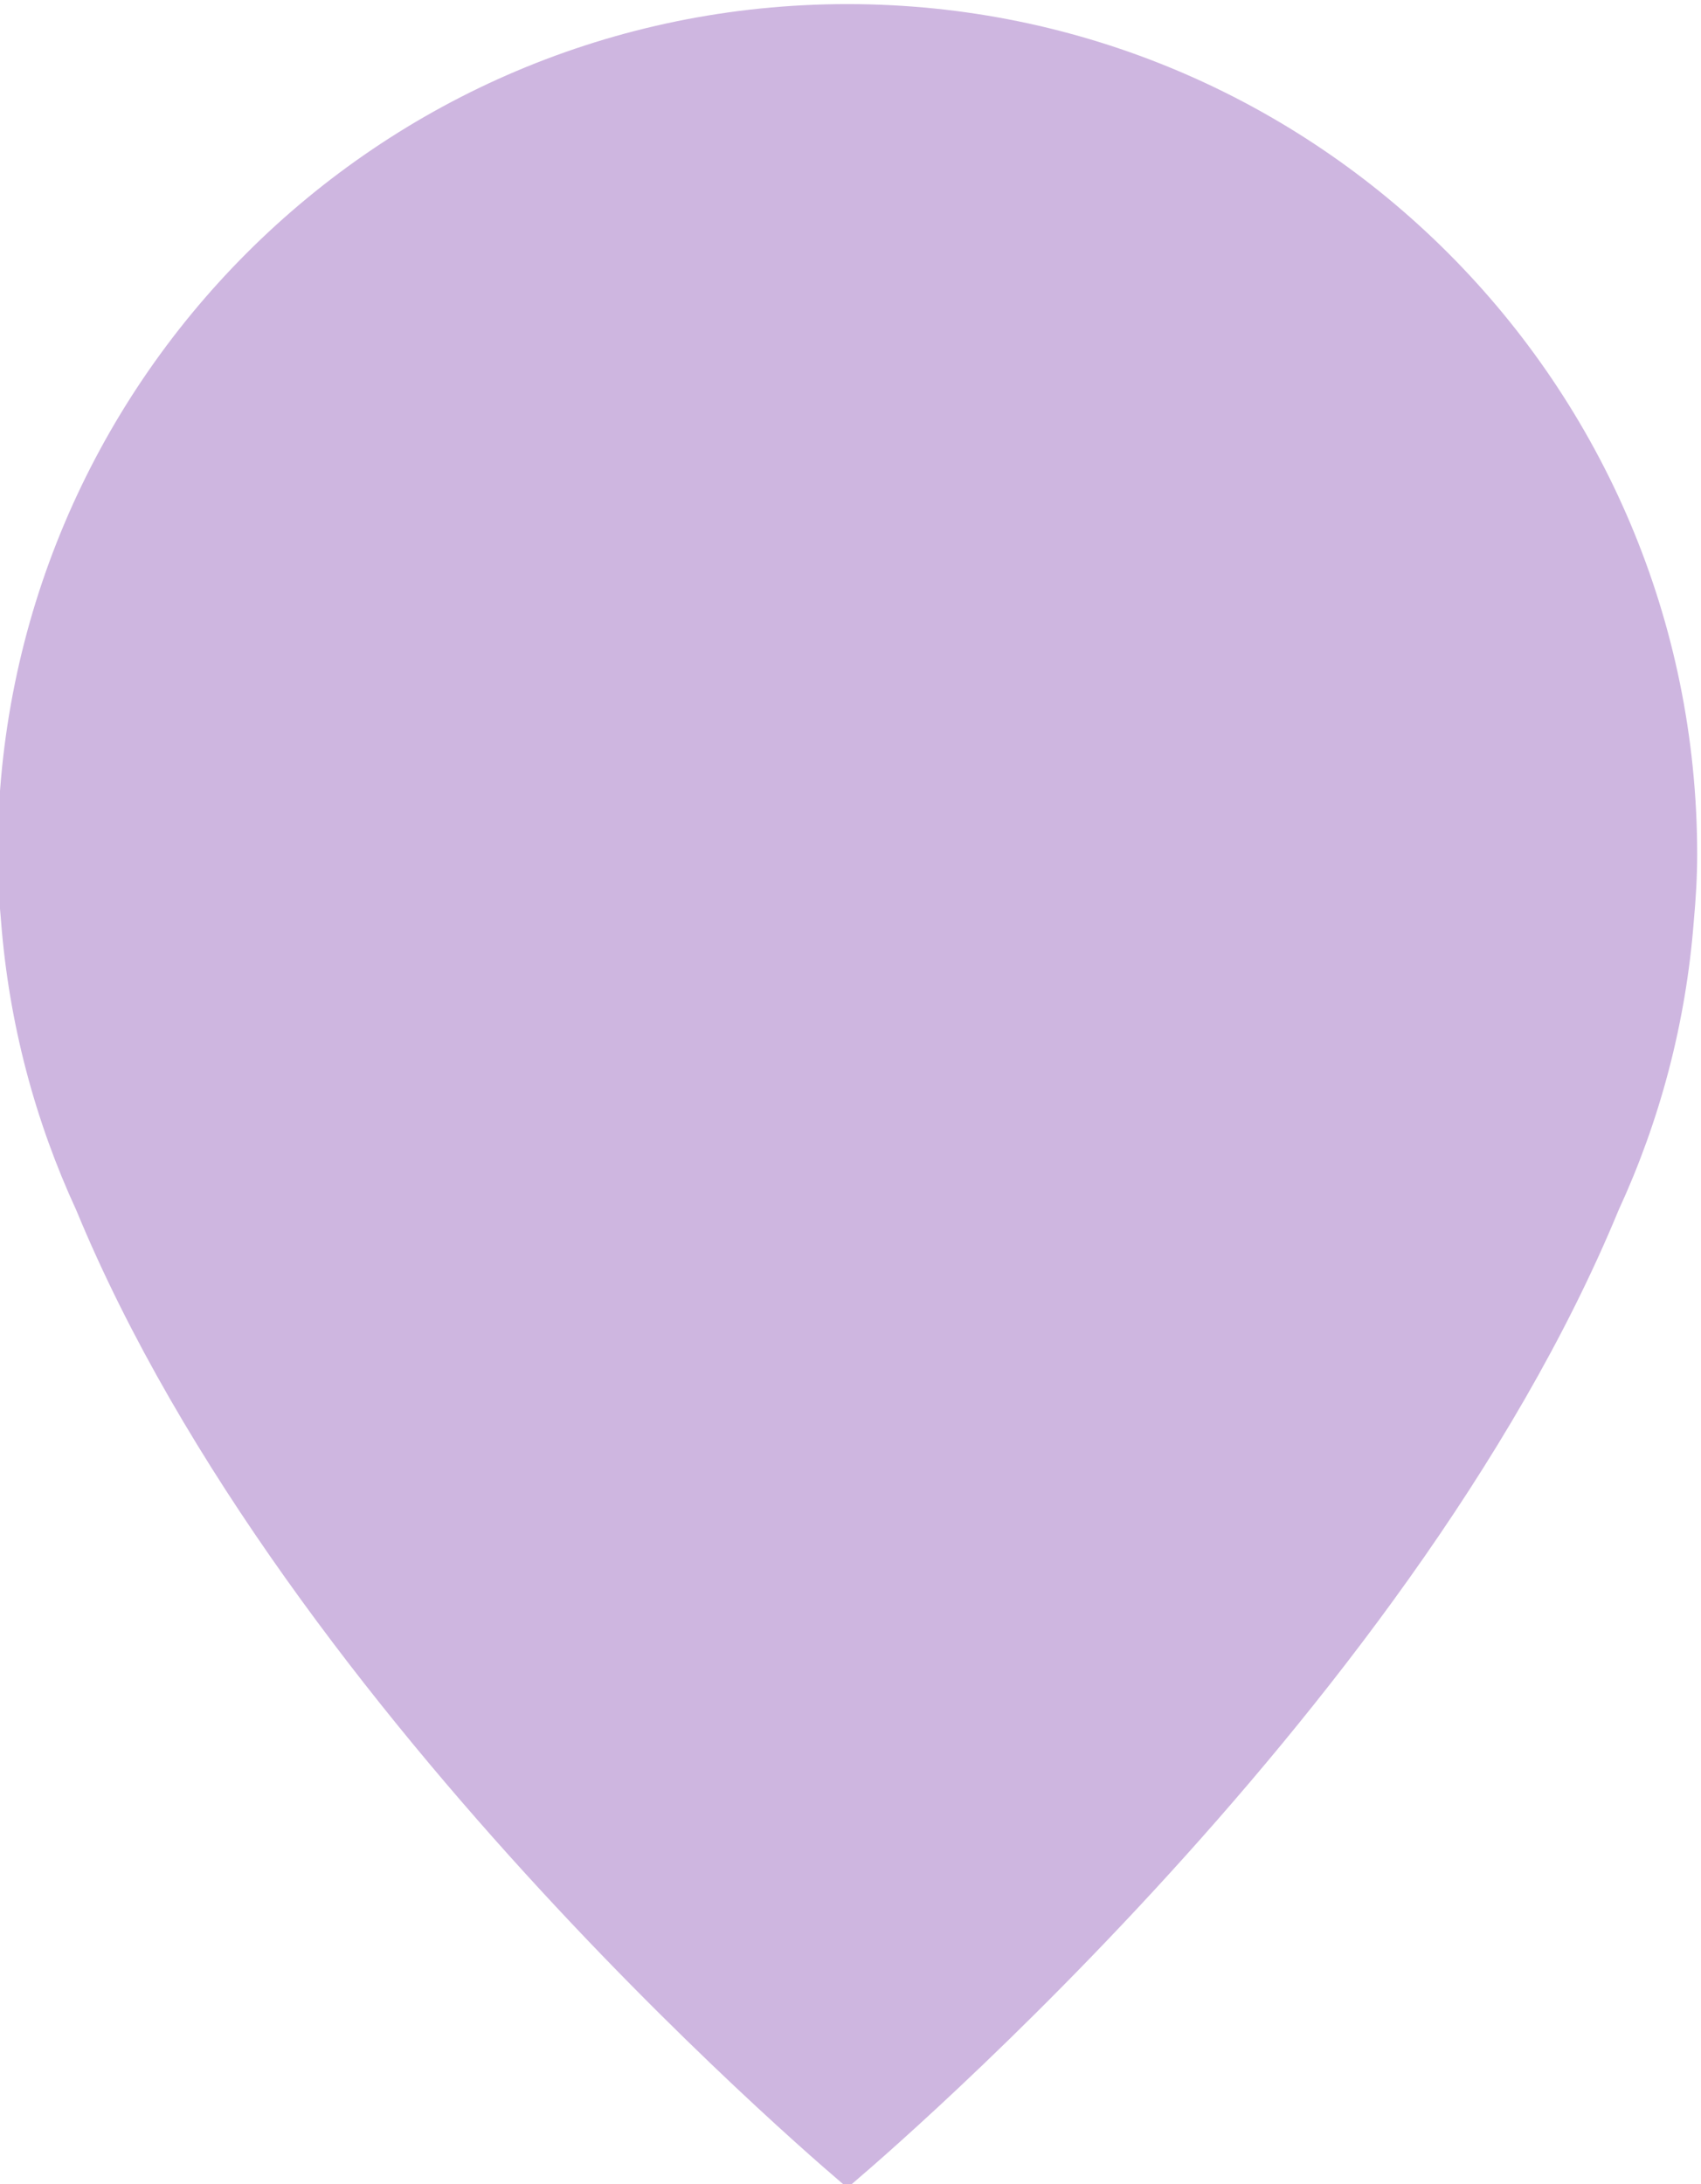 <?xml version="1.0" encoding="UTF-8" standalone="no"?>
<svg xmlns="http://www.w3.org/2000/svg" xmlns:svg="http://www.w3.org/2000/svg" width="57.642" height="74" viewBox="0 0 57.642 74" version="1.1" xml:space="preserve" style="clip-rule:evenodd;fill-rule:evenodd;stroke-linejoin:round;stroke-miterlimit:2" id="svg2"><defs id="defs2"></defs>
    <g transform="matrix(0.602,0,0,0.602,-1072.838,-22650.542)" id="g2" style="fill:#ceb6e0;fill-opacity:1">
        <g transform="matrix(0.933,0,0,1.027,1514.4,35247.9)" id="g1" style="fill:#ceb6e0;fill-opacity:1">
            <g id="brand_ico_pin" transform="matrix(0.879,0,0,0.799,291.555,2368.86)" style="fill:#ceb6e0;fill-opacity:1">
                <path d="M 0,15.696 C 14.45,50.69 52.91,82.713 52.925,82.726 52.939,82.713 91.4,50.69 105.85,15.696 c 2.827,-6.121 4.624,-12.799 5.17,-19.844 0.14,-1.524 0.231,-3.044 0.231,-4.555 0,-32.213 -26.115,-58.326 -58.326,-58.327 -32.212,0.001 -58.326,26.114 -58.326,58.327 0,1.511 0.09,3.031 0.231,4.555 0.545,7.045 2.343,13.723 5.17,19.844" style="fill:#ceb6e0;fill-opacity:1;fill-rule:nonzero" id="path1"></path>
            </g>
        </g>
    </g>
</svg>
